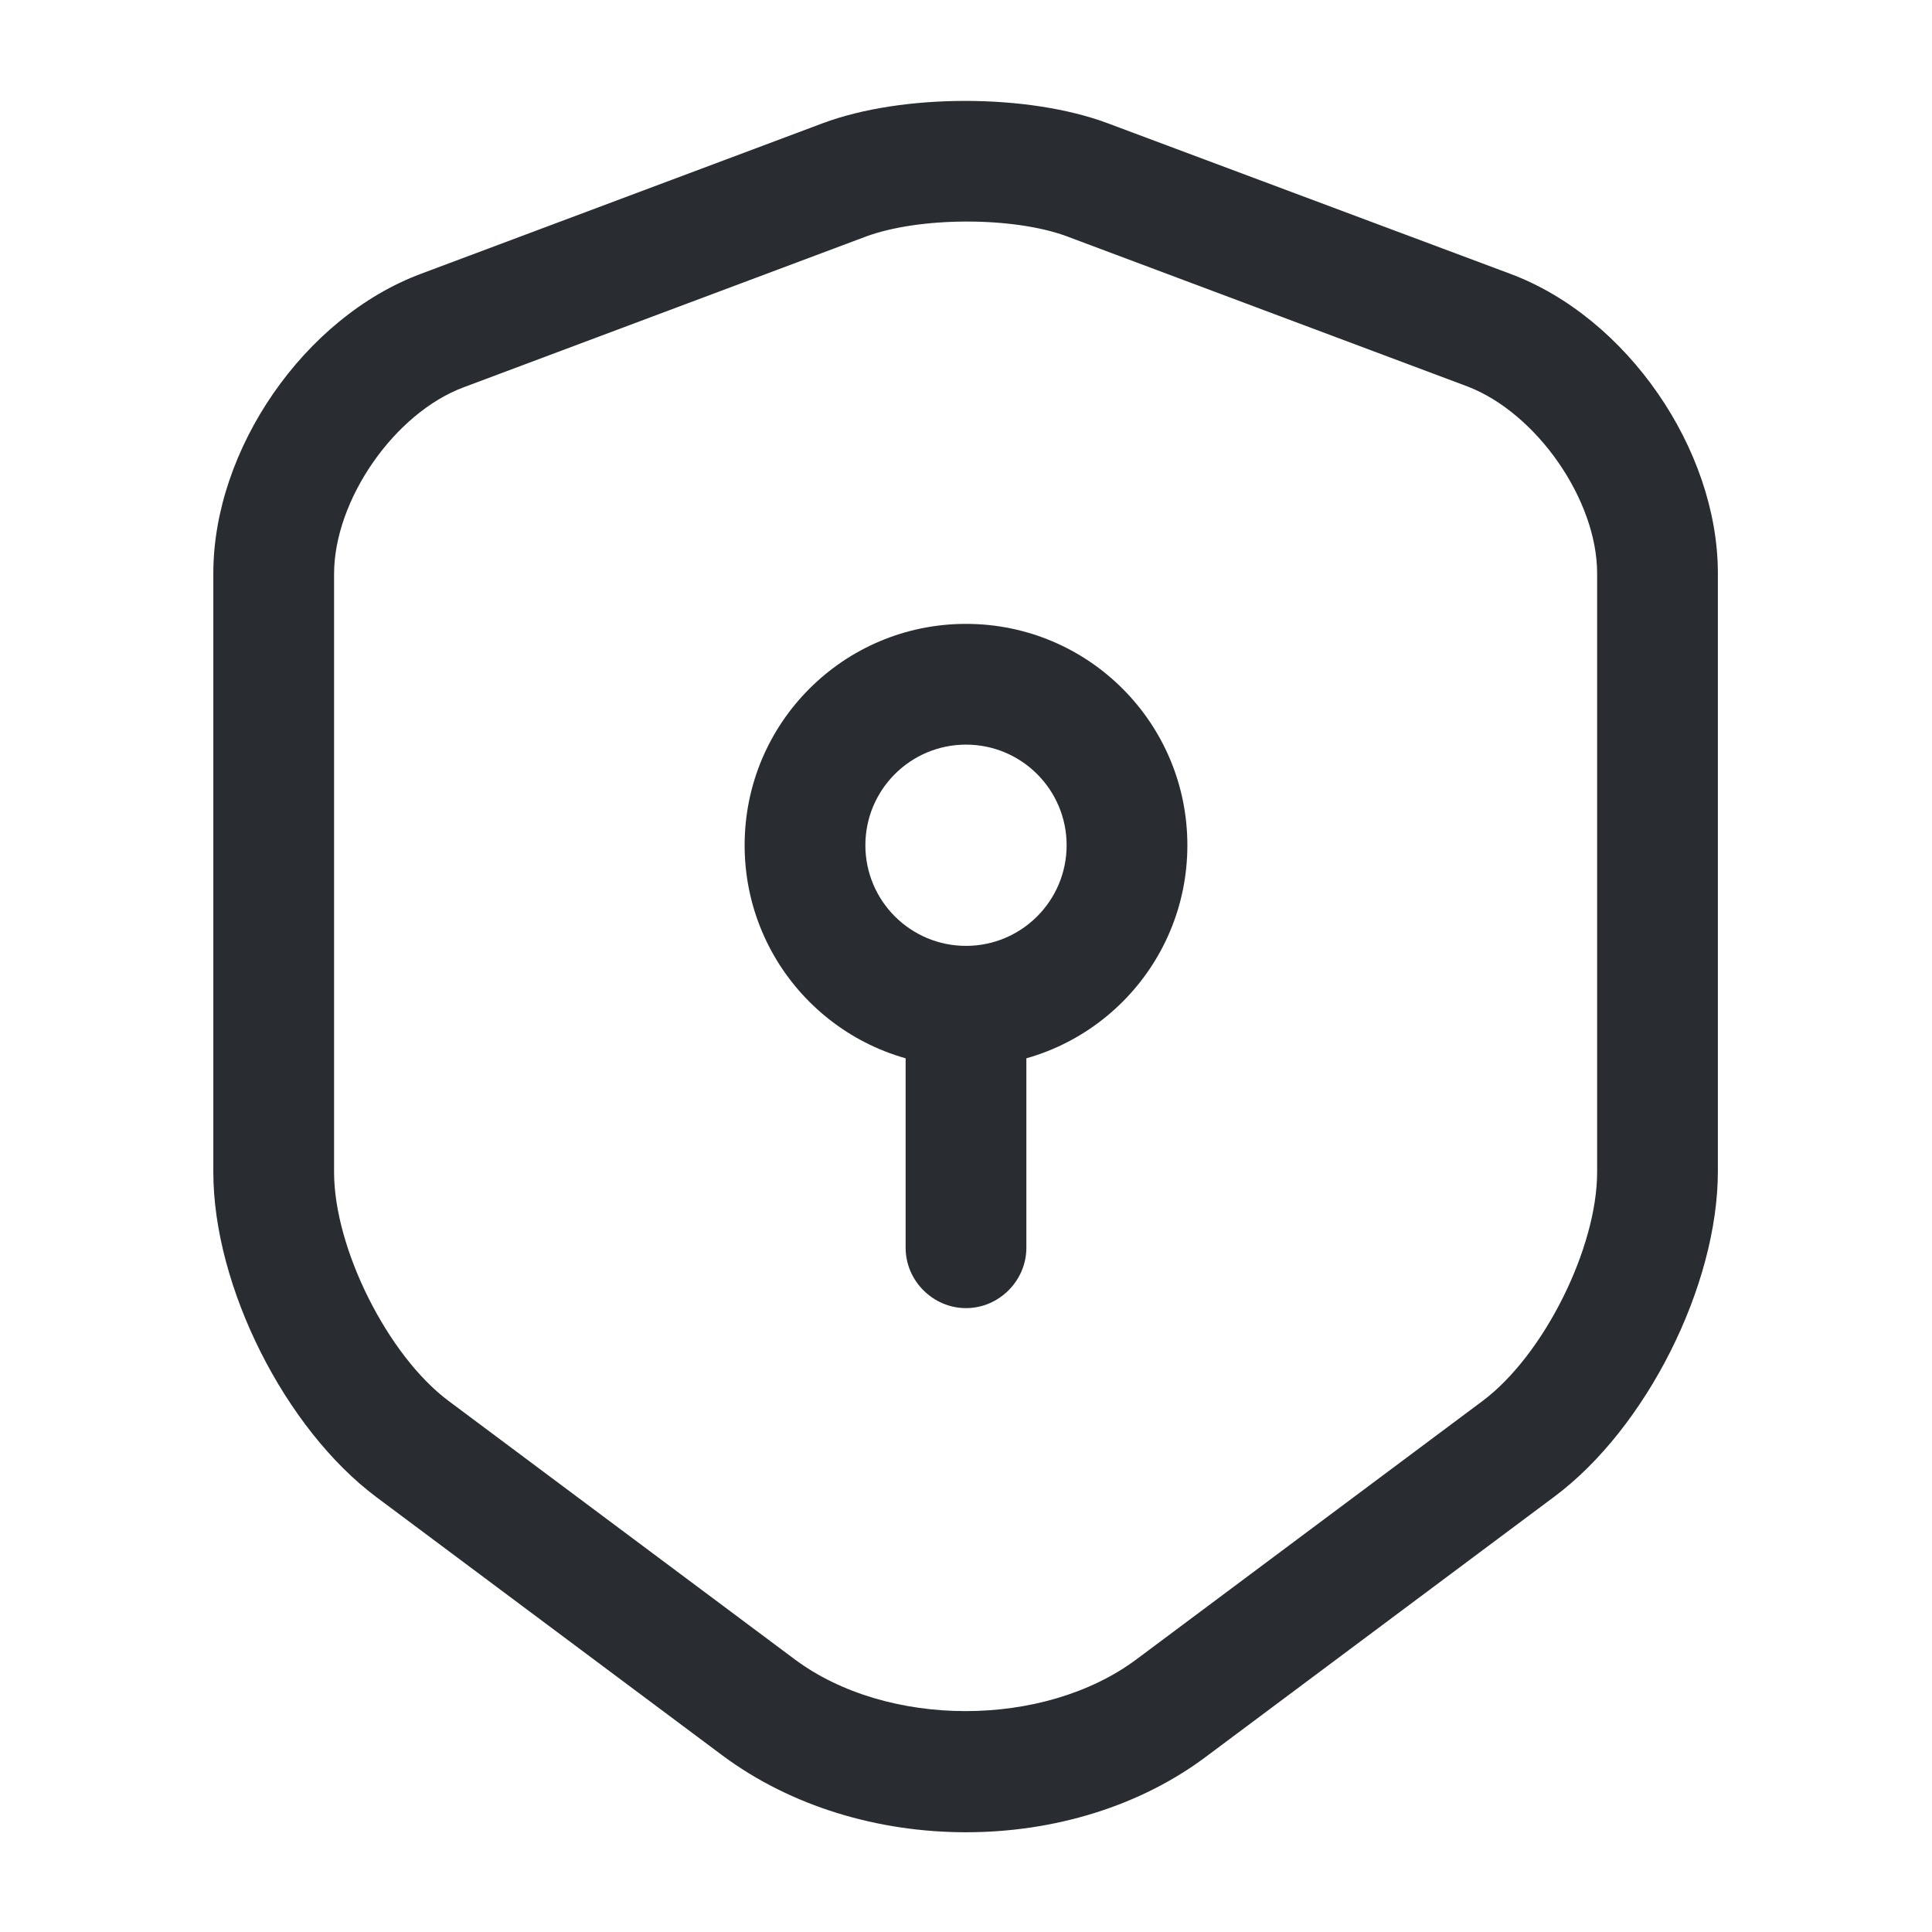 <svg width="24" height="24" viewBox="0 0 24 24" fill="none" xmlns="http://www.w3.org/2000/svg">
<path d="M12 22.761C10.91 22.761 9.83 22.441 8.98 21.811L4.68 18.601C3.54 17.751 2.65 15.981 2.65 14.561V7.121C2.65 5.581 3.78 3.941 5.23 3.401L10.22 1.531C11.21 1.161 12.77 1.161 13.76 1.531L18.76 3.401C20.21 3.941 21.34 5.581 21.34 7.121V14.551C21.34 15.971 20.45 17.741 19.31 18.591L15.01 21.801C14.17 22.441 13.09 22.761 12 22.761ZM10.75 2.941L5.76 4.811C4.9 5.131 4.15 6.211 4.15 7.131V14.561C4.15 15.511 4.82 16.841 5.57 17.401L9.87 20.611C11.02 21.471 12.97 21.471 14.12 20.611L18.42 17.401C19.18 16.831 19.84 15.501 19.84 14.561V7.121C19.84 6.211 19.09 5.131 18.23 4.801L13.24 2.931C12.58 2.691 11.42 2.691 10.75 2.941Z" fill="#292D32"/>
<path d="M12 13.25C10.48 13.25 9.25 12.02 9.25 10.5C9.25 8.98 10.48 7.75 12 7.75C13.52 7.75 14.75 8.98 14.75 10.5C14.75 12.02 13.52 13.25 12 13.25ZM12 9.25C11.31 9.25 10.75 9.81 10.75 10.5C10.75 11.19 11.31 11.75 12 11.75C12.69 11.75 13.25 11.19 13.25 10.5C13.25 9.81 12.69 9.25 12 9.25Z" fill="#292D32"/>
<path d="M12 16.25C11.59 16.25 11.25 15.91 11.25 15.5V12.5C11.25 12.09 11.59 11.75 12 11.75C12.41 11.75 12.75 12.09 12.75 12.5V15.5C12.75 15.91 12.41 16.25 12 16.25Z" fill="#292D32"/>
</svg>
